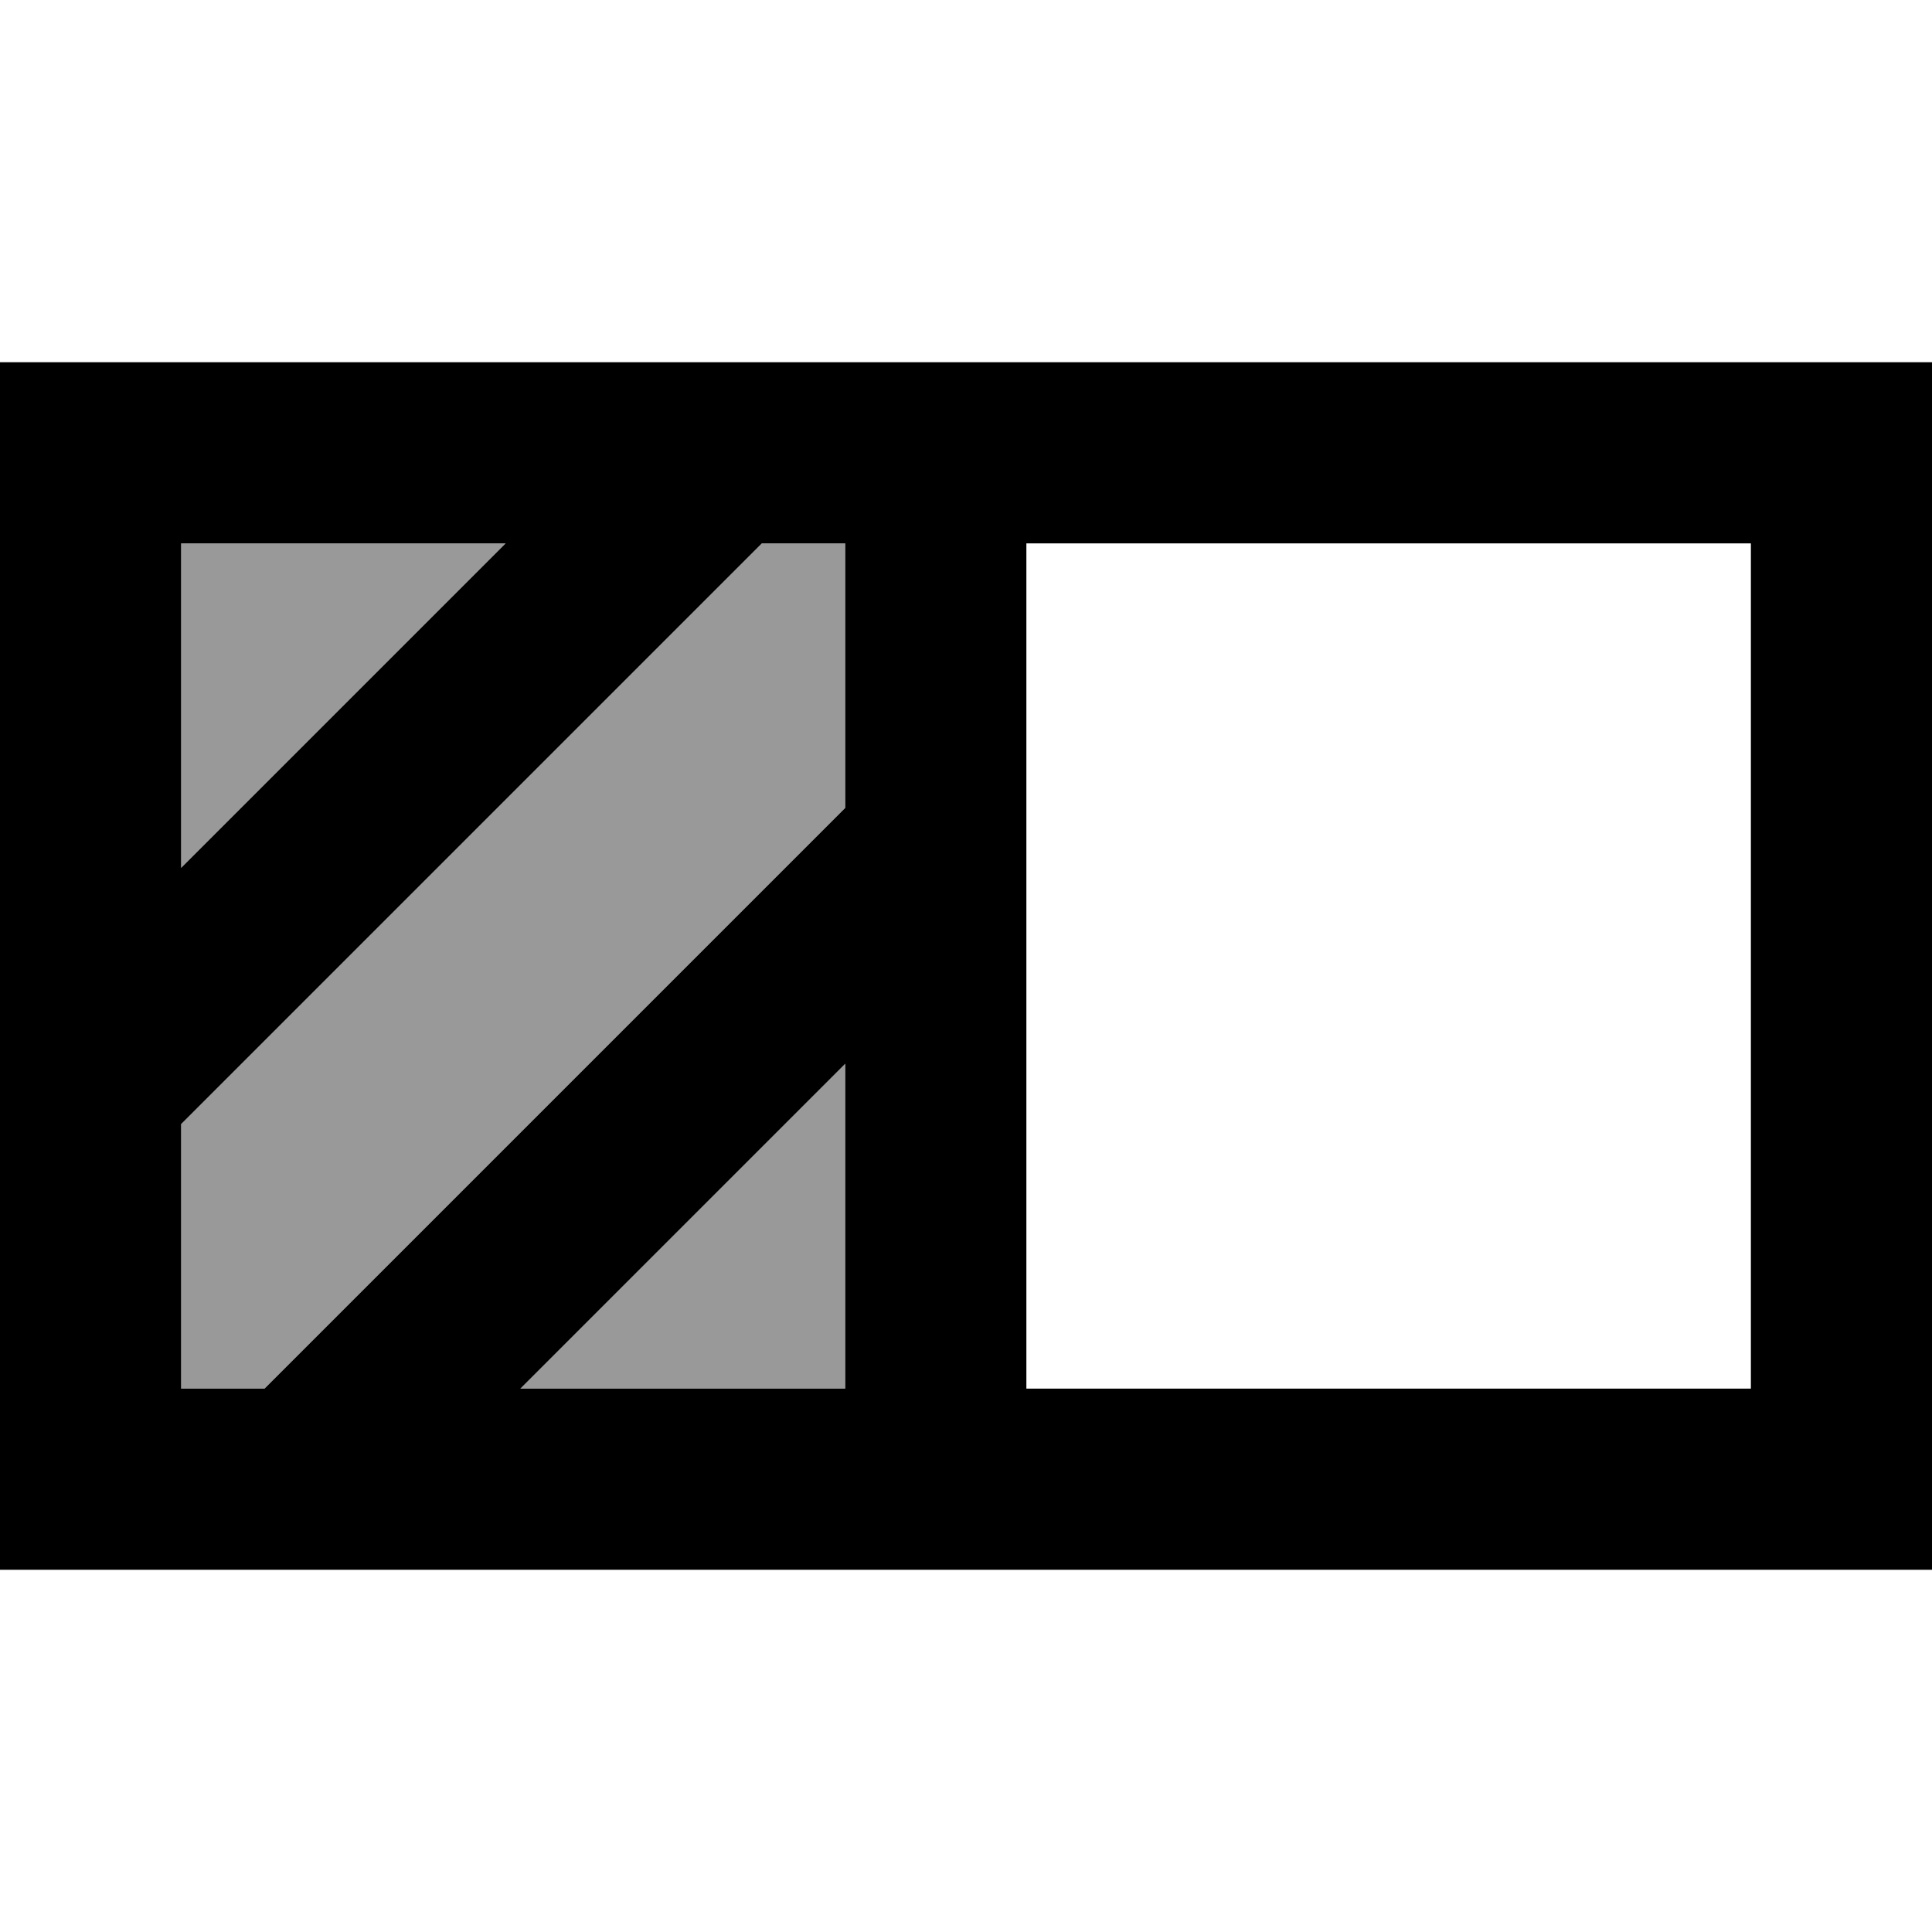 <svg xmlns="http://www.w3.org/2000/svg" viewBox="0 0 512 512"><!--! Font Awesome Pro 7.0.0 by @fontawesome - https://fontawesome.com License - https://fontawesome.com/license (Commercial License) Copyright 2025 Fonticons, Inc. --><path style="fill:currentColor;opacity:.4" d="M48 144l0 86 86-86-86 0zm0 153.9l0 70.1 22.1 0 153.9-153.9 0-70.1-22.1 0-153.9 153.9zM137.9 368l86.1 0 0-86.1-86.1 86.1z"/><path style="fill:currentColor;opacity:1" d="M464 144l0 224-192 0 0-224 192 0zm-262.1 0l22.1 0 0 70.1-153.9 153.9-22.1 0 0-70.1 153.9-153.9zM134 144l-86 86 0-86 86 0zm3.9 224l86.1-86.1 0 86.1-86.1 0zM48 96l-48 0 0 320 512 0 0-320-464 0z"/></svg>